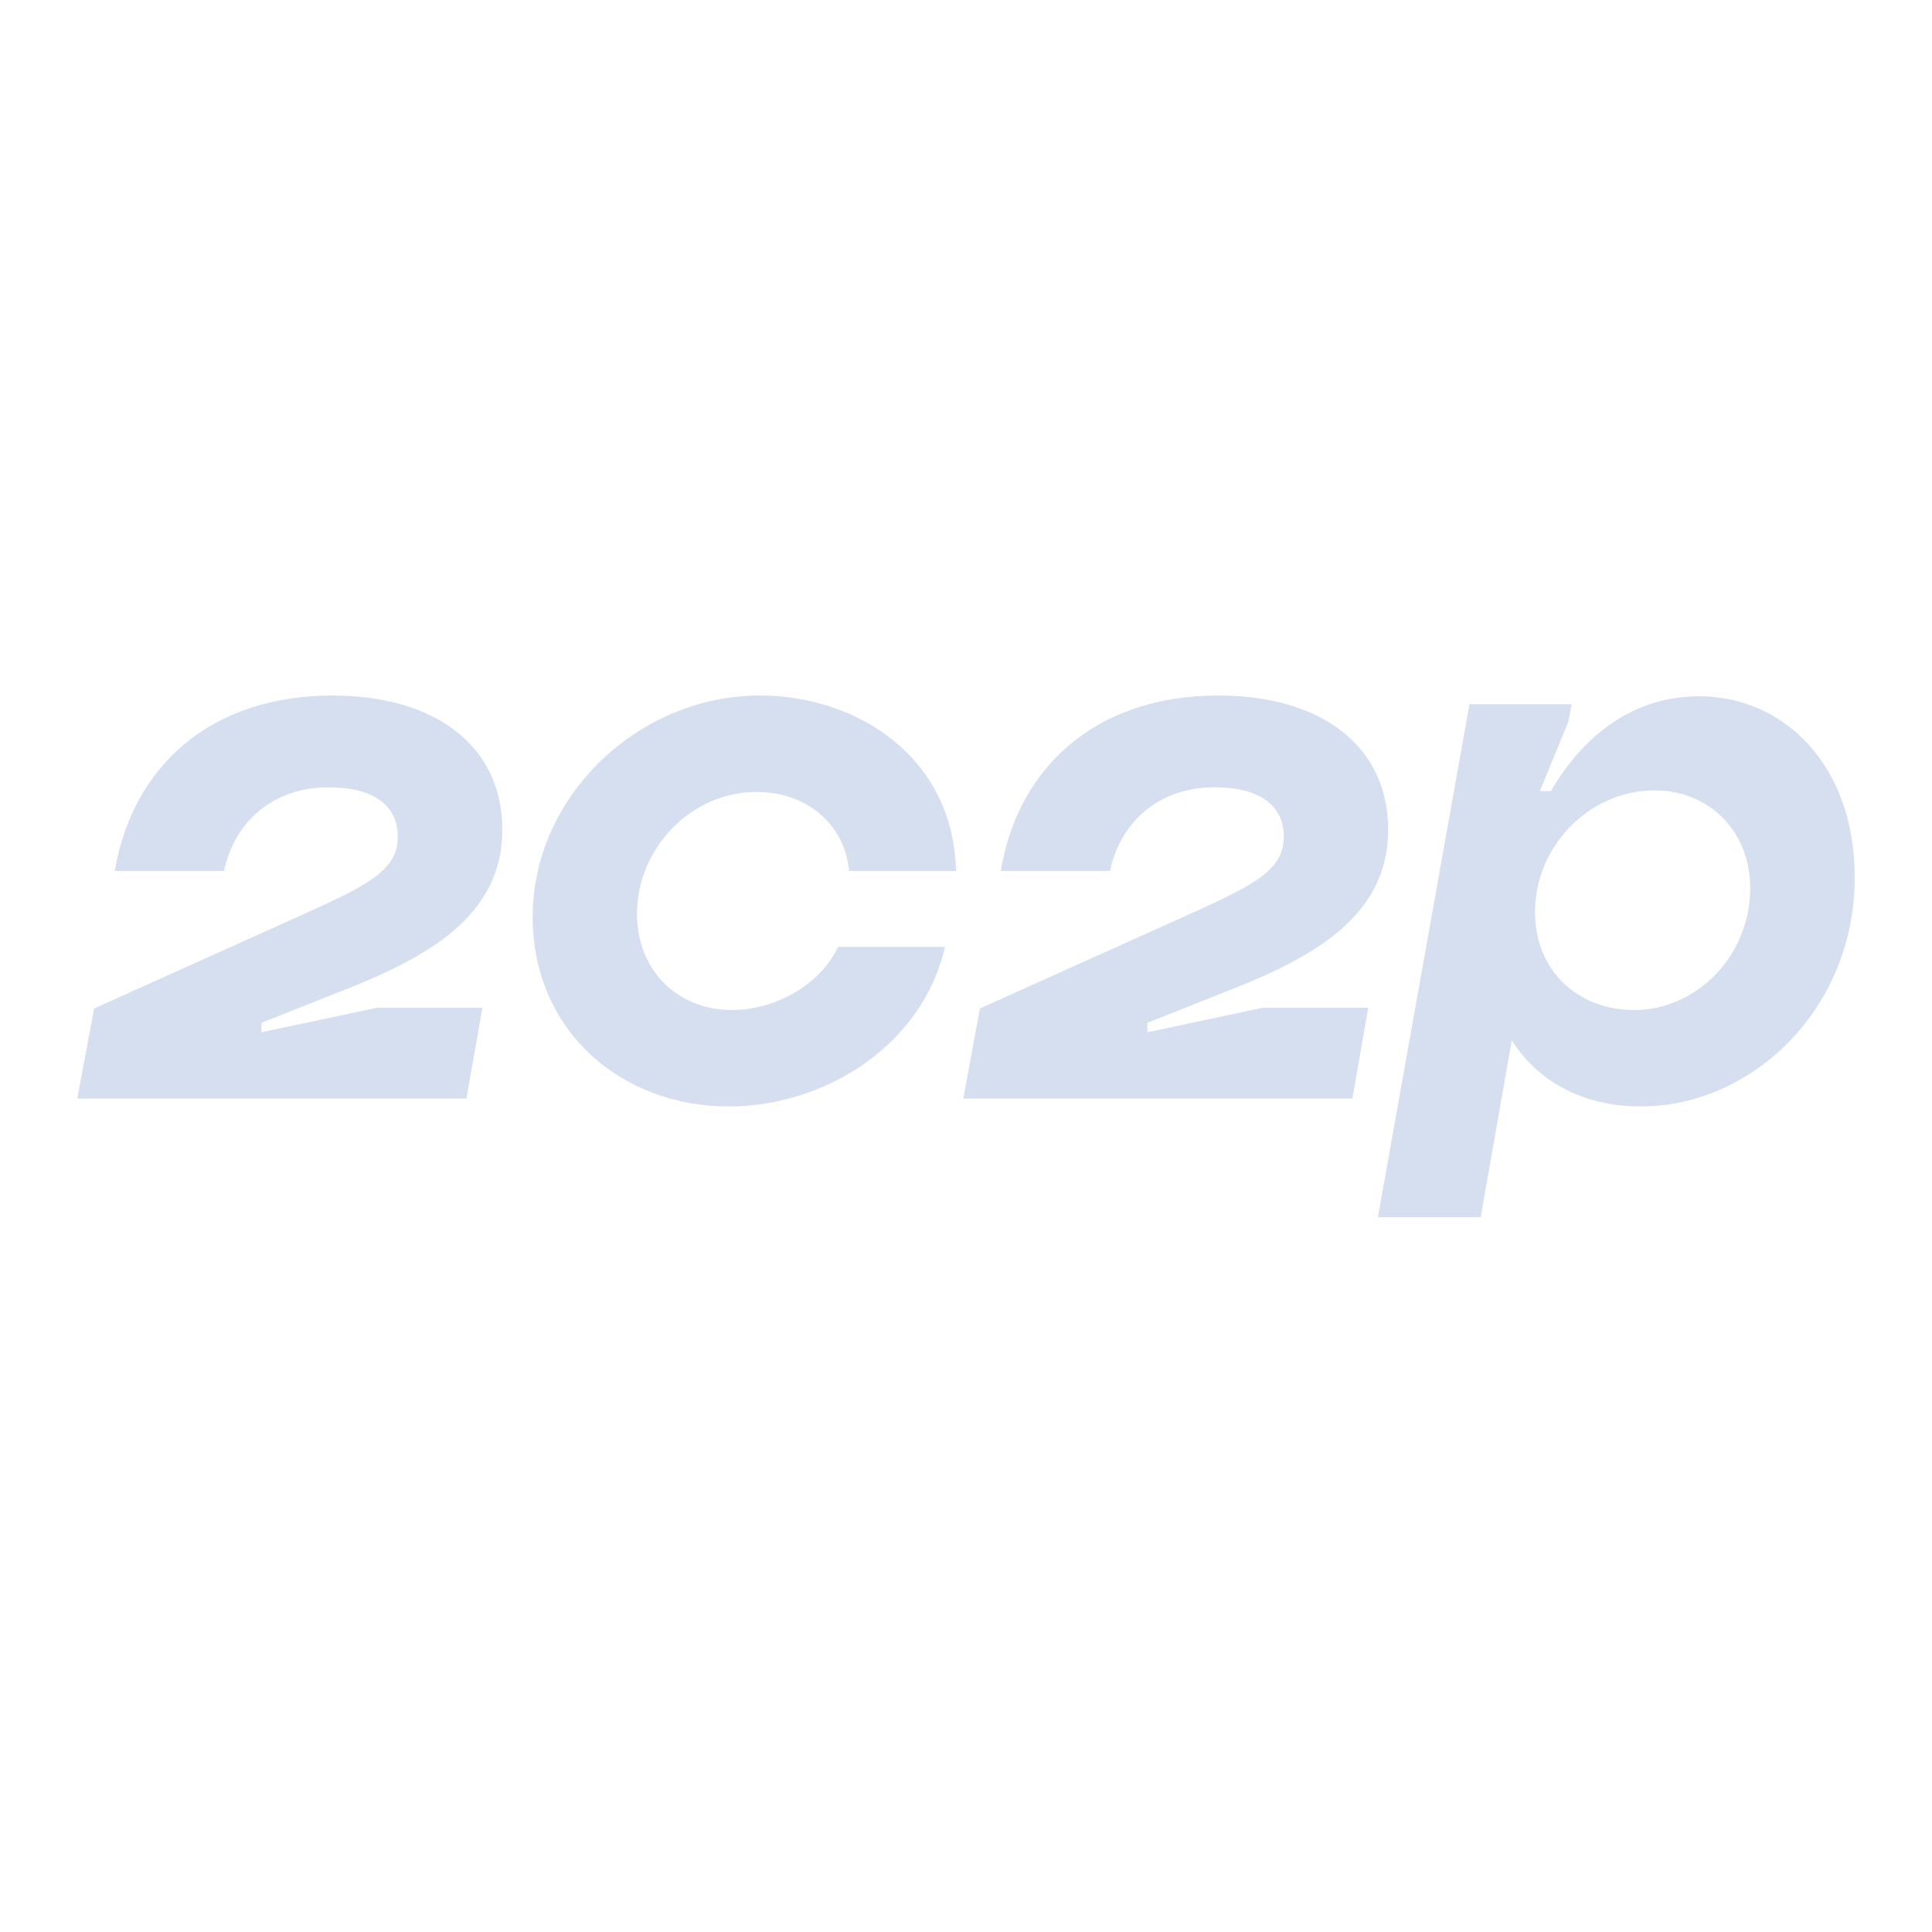 <svg width="100" height="100" viewBox="0 0 100 100" fill="none" xmlns="http://www.w3.org/2000/svg">
<path fill-rule="evenodd" clip-rule="evenodd" d="M59.39 53.43L65.37 52.16H70.82L70 56.86H49.86L50.72 52.2L61.16 47.5C64.71 45.9 66.45 45.12 66.45 43.32C66.45 41.69 65.21 40.75 62.86 40.75C60.09 40.75 58.03 42.42 57.45 45.08H51.8C52.7 39.68 56.75 36 63.06 36C68.35 36 71.85 38.58 71.85 42.95C71.85 47.41 67.98 49.54 63.72 51.22L59.39 52.94V53.43ZM27.57 47.45C27.57 41.24 33.02 36 39.33 36C44.41 36 49.36 39.23 49.48 45.08H43.95C43.71 42.59 41.68 40.99 39.17 40.99C35.7 40.99 32.97 43.98 32.97 47.29C32.97 50.28 35.12 52.28 37.89 52.28C40.11 52.28 42.47 50.97 43.38 49.01H48.91C47.79 54 42.8 57.27 37.72 57.27C32.19 57.27 27.57 53.39 27.57 47.45ZM13.53 53.43L19.52 52.16H24.97L24.14 56.86H4L4.87 52.2L15.31 47.5C18.86 45.9 20.59 45.12 20.59 43.32C20.59 41.69 19.35 40.75 17 40.75C14.24 40.75 12.17 42.42 11.59 45.08H5.94C6.85 39.68 10.89 36 17.21 36C22.49 36 26 38.58 26 42.95C26 47.41 22.12 49.54 17.87 51.22L13.53 52.94V53.43ZM76.64 63H71.32L76.06 36.45H81.35L81.18 37.35L79.7 40.95H80.27C82.05 37.92 84.65 36.04 87.95 36.04C92.33 36.04 96 39.6 96 45.41C96 52.28 90.63 57.27 84.94 57.27C82.09 57.27 79.66 56.09 78.25 53.84L76.64 63ZM79.45 47.21C79.45 50.28 81.72 52.28 84.57 52.28C87.83 52.28 90.59 49.46 90.59 45.98C90.59 43 88.45 40.91 85.64 40.91C82.26 40.91 79.45 43.81 79.45 47.21Z" fill="#D5DFF0"/>
</svg>

